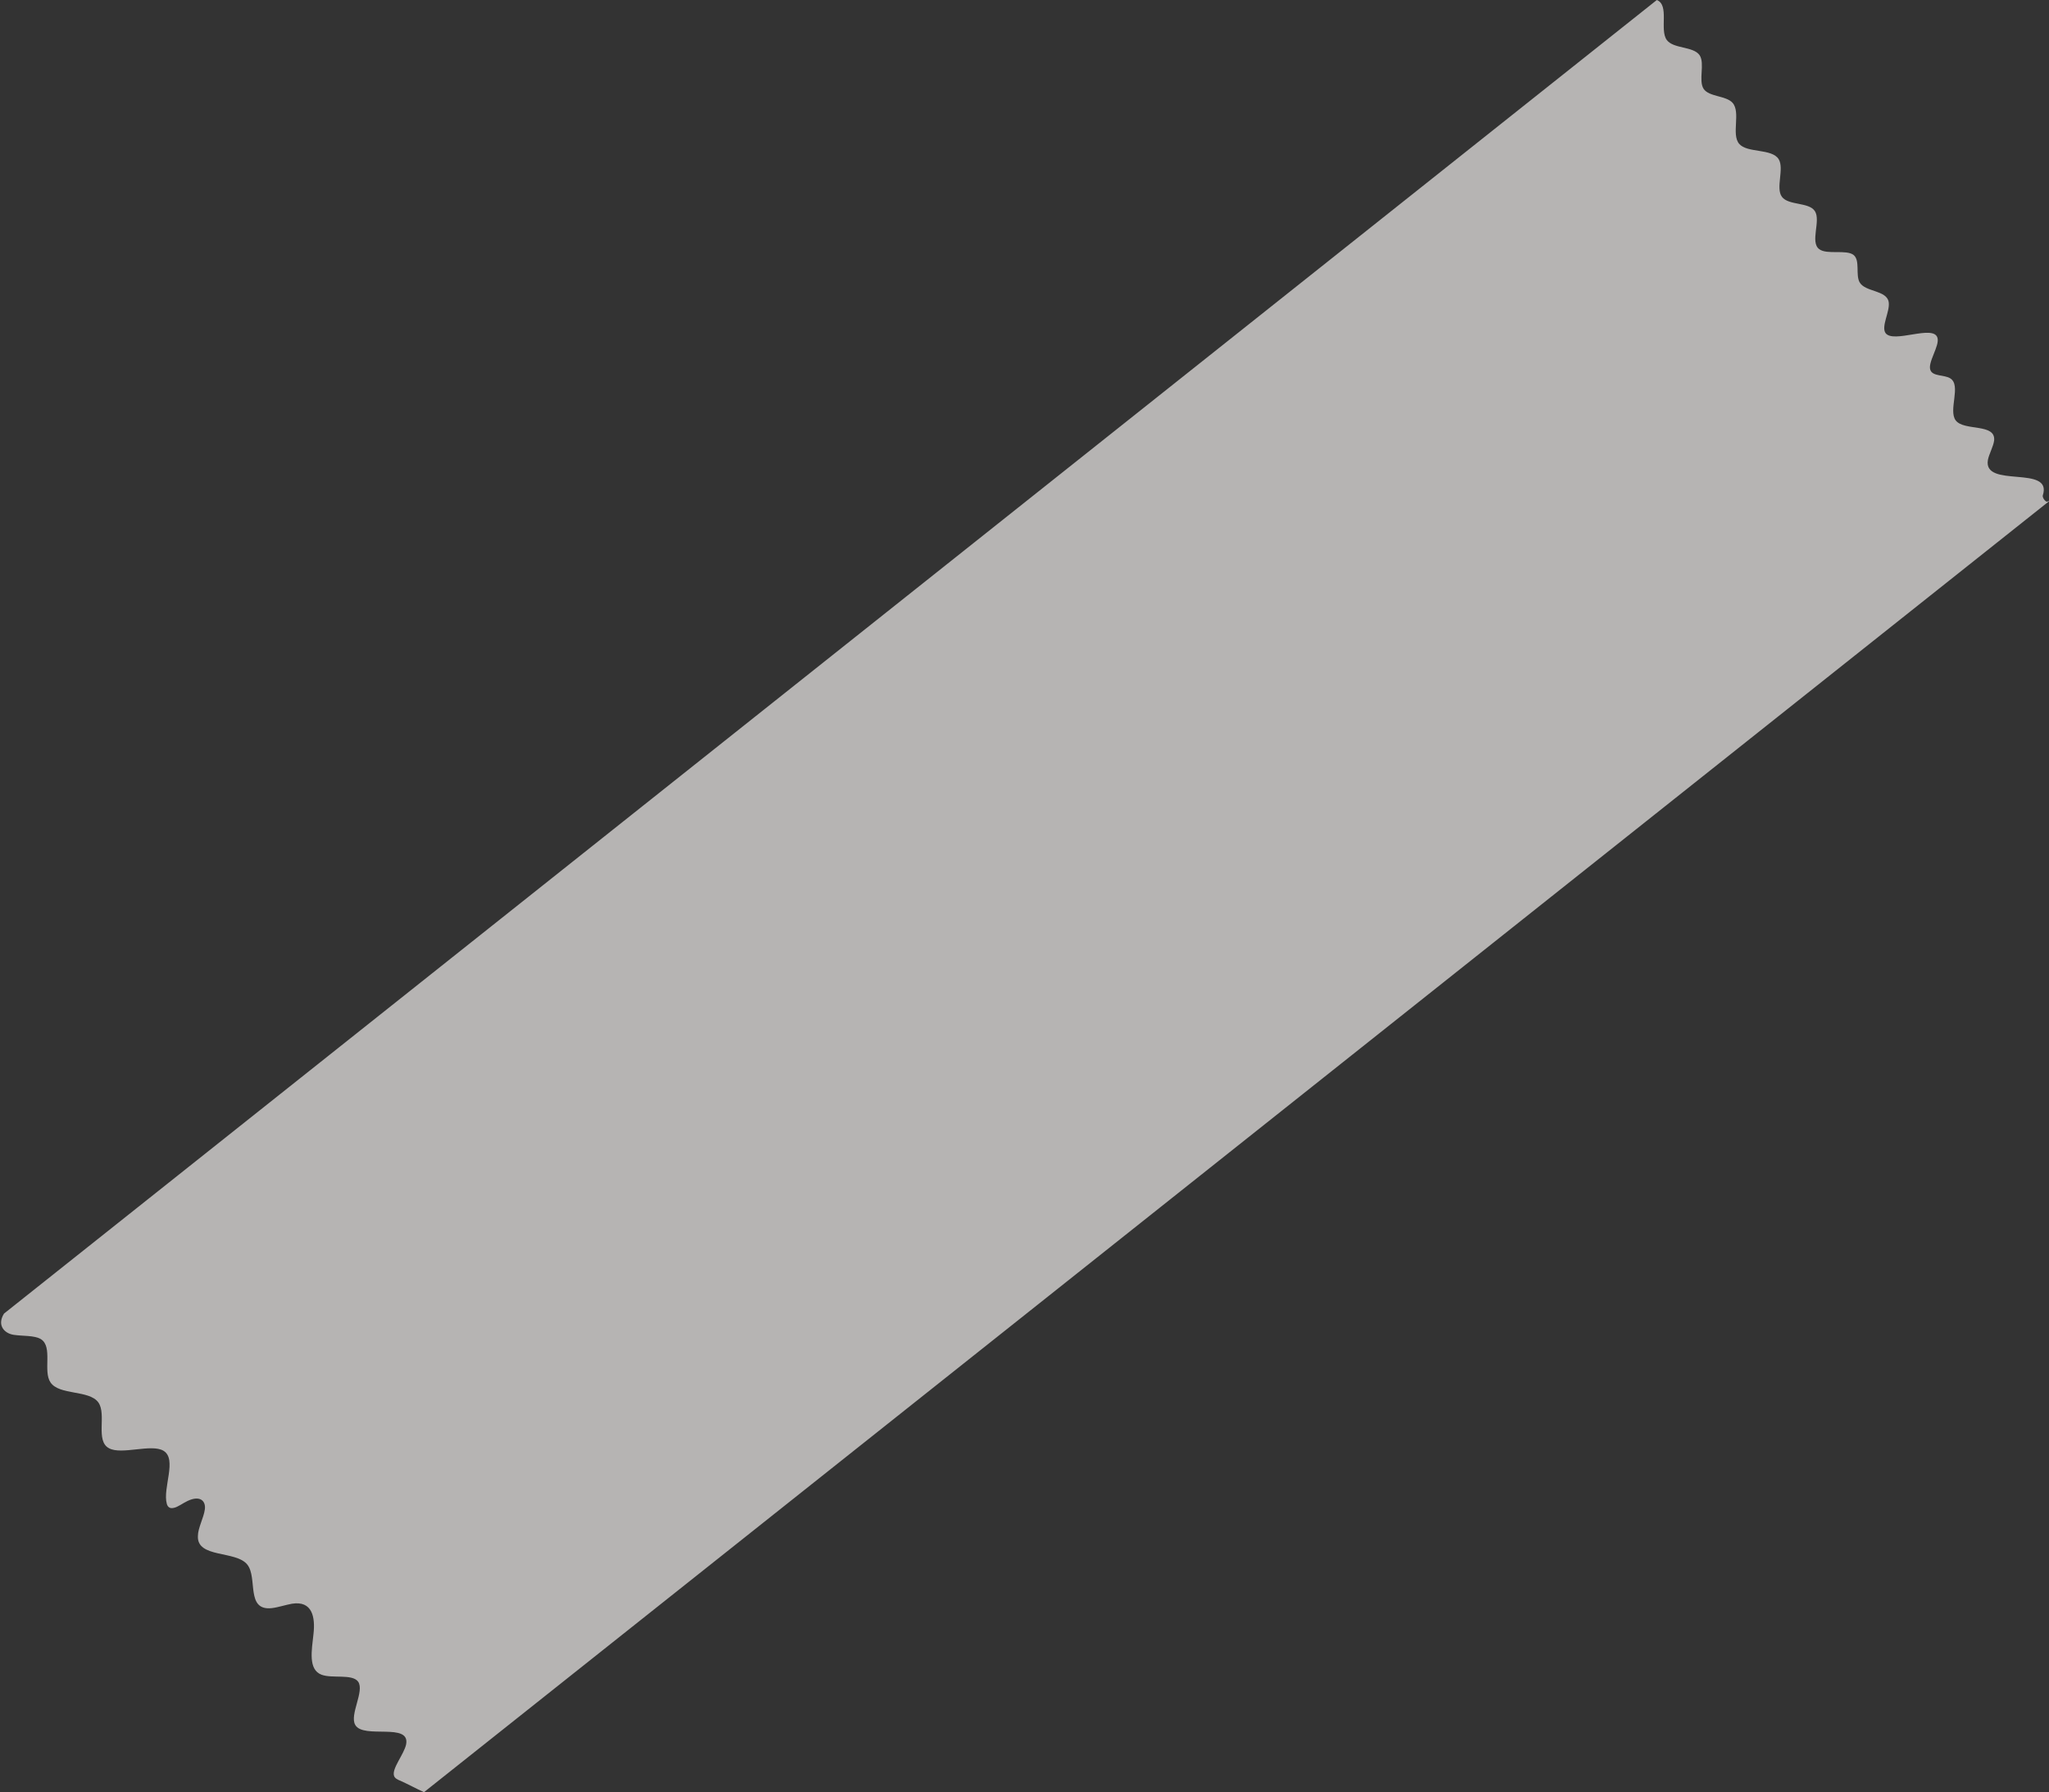 <?xml version="1.0" encoding="UTF-8"?> <svg xmlns="http://www.w3.org/2000/svg" id="_Слой_1" data-name="Слой 1" viewBox="0 0 56.01 48.98"><rect x="0" y="0" width="56.01" height="48.98" fill="#333333" stroke="none"/> <defs> <style> .cls-1 { fill: #efecea; opacity: .7; } </style> </defs> <path class="cls-1" d="M56.01,13.7L11.59,48.98c-.22-.1-.42-.21-.64-.31-.08-.03-.16-.07-.18-.14-.06-.2,.27-.58,.33-.85,.13-.62-1.17-.14-1.39-.54-.16-.28,.26-.92,.08-1.18-.16-.22-.71-.08-1-.19-.37-.14-.27-.66-.22-1.12,.05-.45-.03-.91-.59-.82-.17,.03-.38,.1-.55,.12-.72,.08-.38-.83-.67-1.19-.31-.39-1.38-.17-1.35-.78,0-.22,.16-.5,.19-.73,.03-.23-.13-.39-.47-.23-.13,.06-.27,.17-.38,.19-.12,.03-.17-.04-.19-.11-.12-.43,.29-1.22-.09-1.45-.33-.2-1.15,.12-1.49-.07-.38-.2-.06-.92-.29-1.25-.25-.35-1.07-.19-1.31-.55-.21-.31,.07-.97-.26-1.18-.18-.11-.5-.08-.75-.12s-.46-.26-.26-.58L45.29,0c.35,.14,.07,.81,.27,1.09,.18,.25,.73,.17,.9,.42,.15,.23-.04,.69,.11,.92,.15,.22,.61,.18,.79,.38,.23,.26-.04,.86,.18,1.12,.22,.26,.89,.12,1.08,.42,.16,.26-.09,.79,.09,1.03,.18,.24,.74,.14,.9,.39,.17,.26-.14,.85,.12,1.04,.21,.16,.74,0,.94,.16,.18,.15,.05,.53,.16,.74,.15,.28,.76,.21,.8,.56,.03,.25-.21,.65-.09,.83,.21,.3,1.31-.24,1.42,.13,.07,.22-.28,.68-.19,.89,.07,.17,.38,.12,.54,.22,.31,.19-.06,.87,.15,1.15,.23,.3,1.1,.07,1.05,.55-.02,.16-.14,.37-.17,.53-.14,.79,1.78,.12,1.5,.97-.02,.06,.1,.23,.15,.15Z"></path> </svg> 